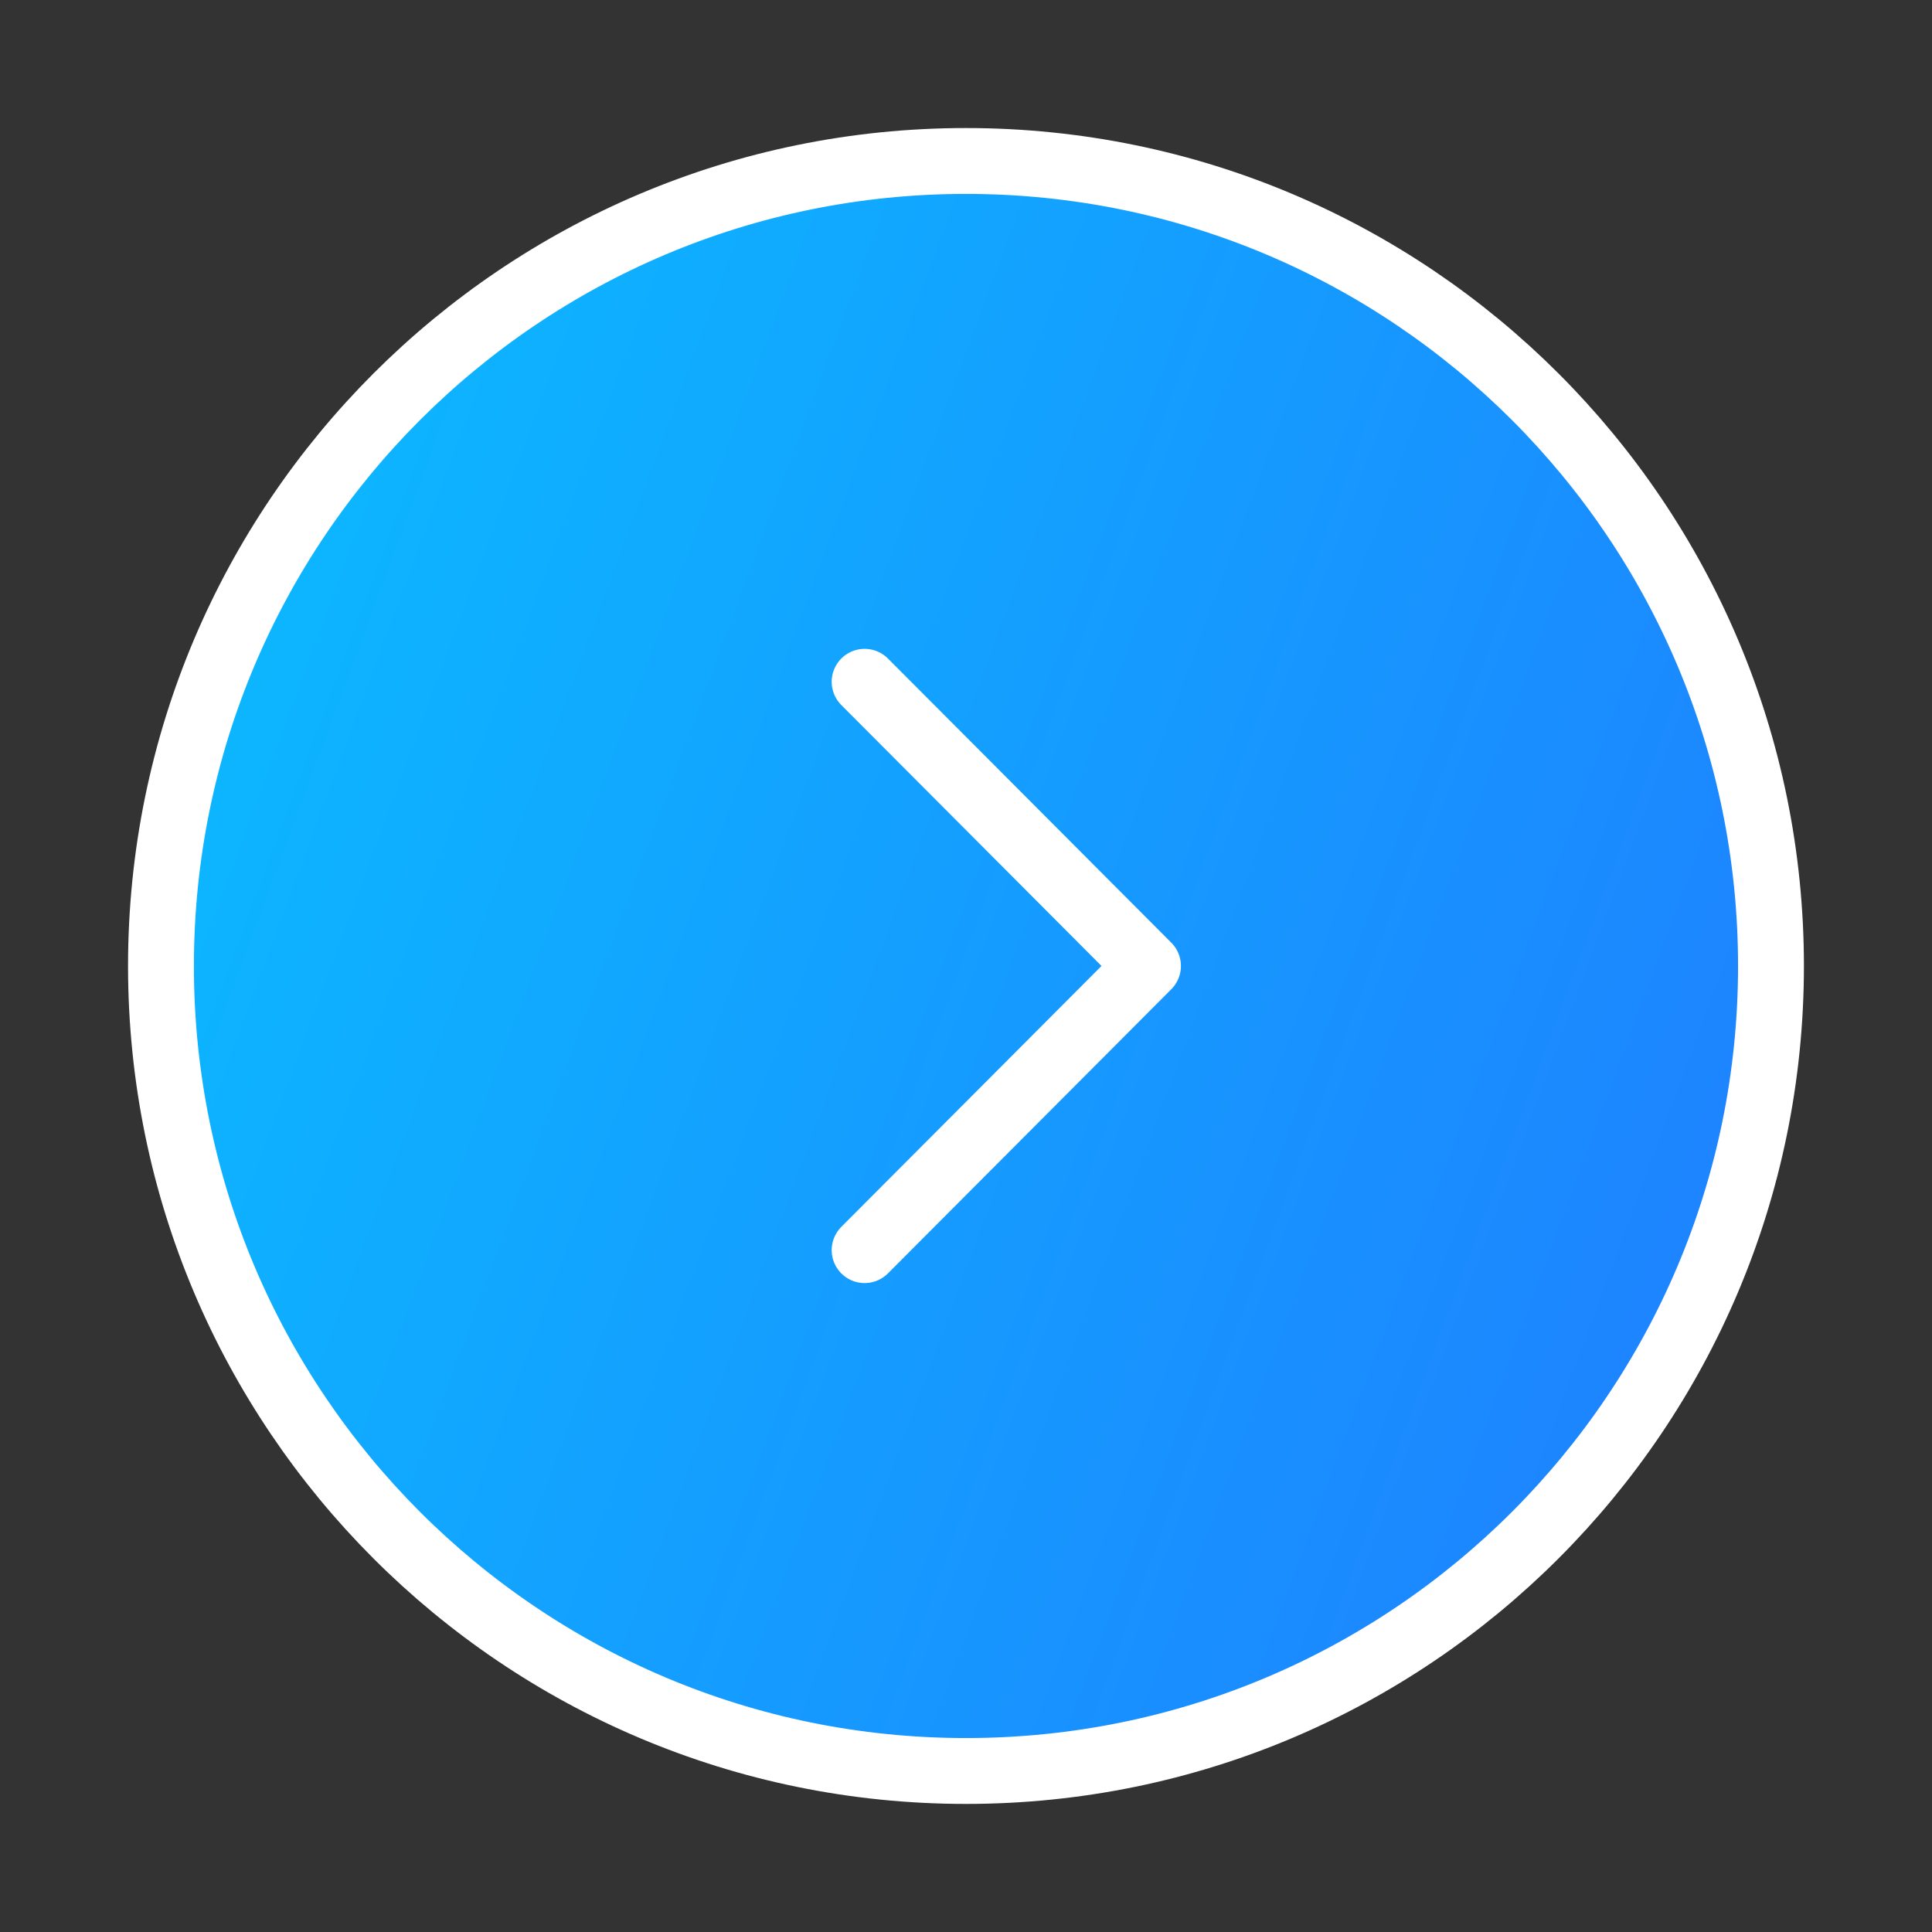 <svg width="44" height="44" viewBox="0 0 44 44" fill="none" xmlns="http://www.w3.org/2000/svg">
<rect x="0" y="0" width="44" height="44" fill="#333333" stroke="none"/>
<path d="M21.999 40.333C32.125 40.333 40.333 32.125 40.333 21.999C40.333 11.874 32.125 3.666 21.999 3.666C11.874 3.666 3.666 11.874 3.666 21.999C3.666 32.125 11.874 40.333 21.999 40.333Z" fill="url(#paint0_linear_3009_79)" stroke="white" stroke-width="1.5" stroke-miterlimit="10" stroke-linecap="round" stroke-linejoin="round"/>
<path d="M19.691 28.471L26.145 21.999L19.691 15.527" stroke="white" stroke-width="1.5" stroke-linecap="round" stroke-linejoin="round"/>
<defs>
<linearGradient id="paint0_linear_3009_79" x1="-2.144" y1="-42.566" x2="78.04" y2="-12.856" gradientUnits="userSpaceOnUse">
<stop stop-color="#00DBFF"/>
<stop offset="1" stop-color="#2765FF"/>
</linearGradient>
</defs>
</svg>
